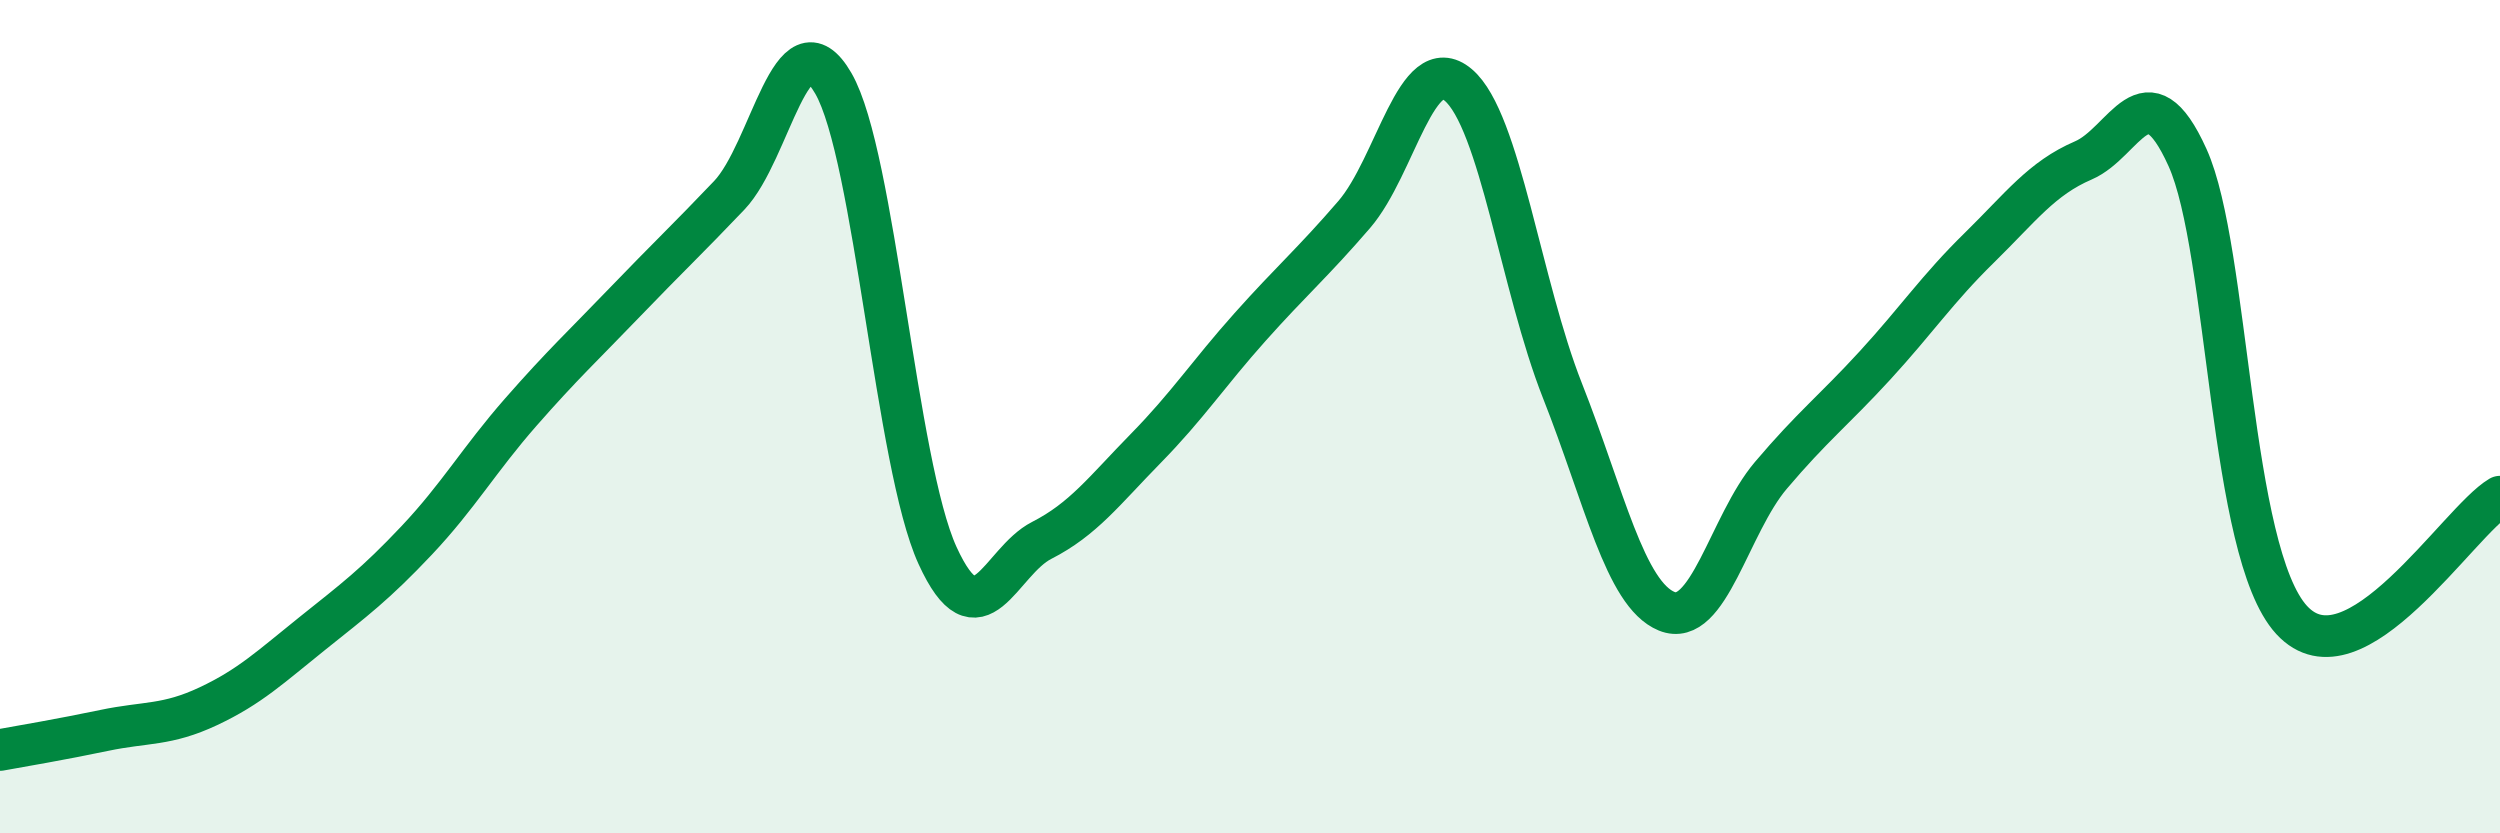 
    <svg width="60" height="20" viewBox="0 0 60 20" xmlns="http://www.w3.org/2000/svg">
      <path
        d="M 0,18 C 0.5,17.91 1.5,17.74 2.5,17.53 C 3.5,17.32 4,17.42 5,16.95 C 6,16.48 6.5,16 7.5,15.2 C 8.5,14.4 9,14.03 10,12.97 C 11,11.91 11.5,11.03 12.5,9.89 C 13.5,8.75 14,8.29 15,7.25 C 16,6.21 16.5,5.74 17.5,4.69 C 18.5,3.64 19,0.27 20,2 C 21,3.73 21.5,11.14 22.5,13.33 C 23.5,15.52 24,13.48 25,12.97 C 26,12.46 26.5,11.78 27.5,10.76 C 28.5,9.74 29,8.97 30,7.85 C 31,6.73 31.5,6.31 32.5,5.15 C 33.5,3.99 34,1.19 35,2.04 C 36,2.89 36.5,6.85 37.5,9.38 C 38.5,11.91 39,14.26 40,14.67 C 41,15.08 41.5,12.59 42.5,11.41 C 43.5,10.23 44,9.86 45,8.77 C 46,7.68 46.5,6.93 47.5,5.95 C 48.5,4.97 49,4.28 50,3.85 C 51,3.42 51.5,1.57 52.5,3.78 C 53.5,5.99 53.5,13.25 55,14.88 C 56.5,16.51 59,12.51 60,11.92L60 20L0 20Z"
        fill="#008740"
        opacity="0.1"
        stroke-linecap="round"
        stroke-linejoin="round"
      />
      <path
        d="M 0,18 C 0.5,17.91 1.5,17.74 2.5,17.53 C 3.5,17.32 4,17.42 5,16.95 C 6,16.48 6.5,16 7.5,15.2 C 8.5,14.4 9,14.03 10,12.97 C 11,11.91 11.5,11.03 12.5,9.89 C 13.5,8.75 14,8.29 15,7.25 C 16,6.21 16.5,5.74 17.5,4.69 C 18.5,3.64 19,0.27 20,2 C 21,3.73 21.5,11.14 22.5,13.33 C 23.5,15.52 24,13.48 25,12.97 C 26,12.46 26.5,11.78 27.5,10.76 C 28.5,9.74 29,8.97 30,7.85 C 31,6.73 31.5,6.31 32.5,5.15 C 33.5,3.99 34,1.19 35,2.04 C 36,2.89 36.5,6.85 37.5,9.38 C 38.5,11.91 39,14.26 40,14.67 C 41,15.08 41.5,12.59 42.5,11.41 C 43.5,10.23 44,9.86 45,8.77 C 46,7.68 46.5,6.93 47.5,5.95 C 48.5,4.97 49,4.28 50,3.85 C 51,3.42 51.5,1.57 52.5,3.78 C 53.5,5.99 53.5,13.25 55,14.88 C 56.5,16.51 59,12.51 60,11.92"
        stroke="#008740"
        stroke-width="1"
        fill="none"
        stroke-linecap="round"
        stroke-linejoin="round"
      />
    </svg>
  